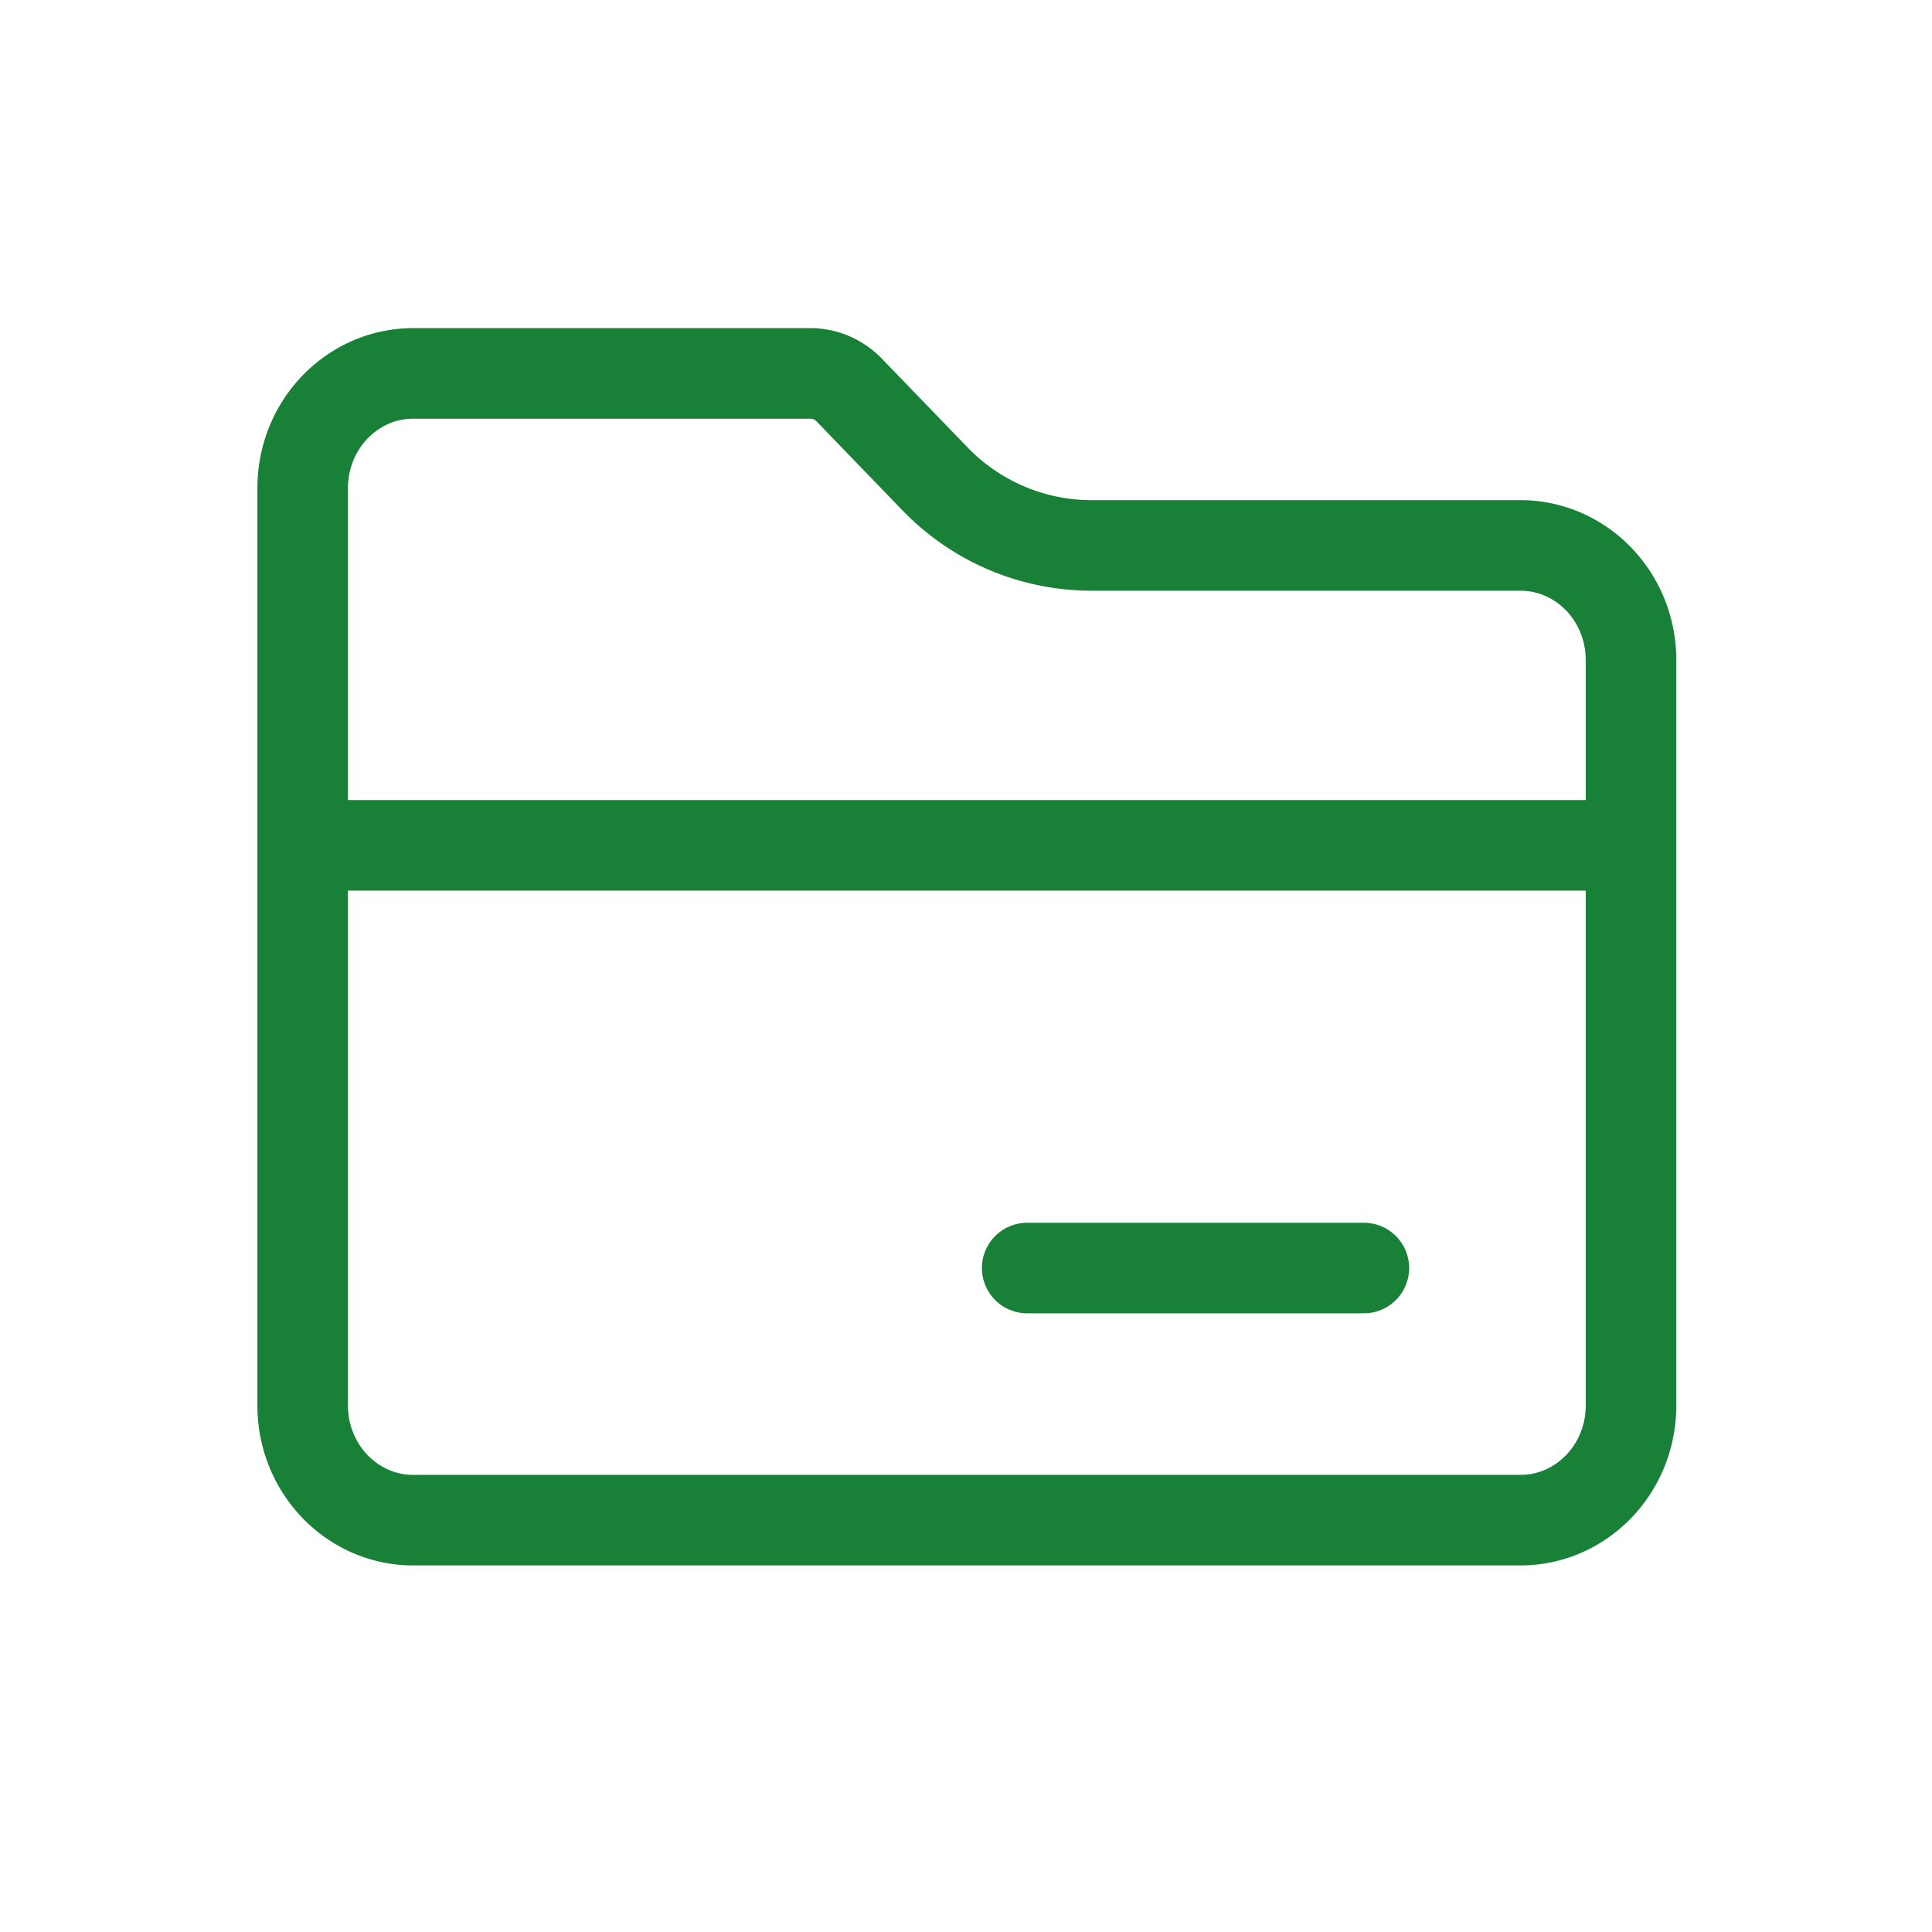 <svg xmlns="http://www.w3.org/2000/svg" width="48" height="48" fill="none"><path stroke="#198038" stroke-linecap="round" stroke-width="2.25" d="M25.52 31.504h8.365"/><path stroke="#198038" stroke-linecap="square" stroke-width="2.25" d="M9.019 21.002h30.003"/><path stroke="#198038" stroke-width="2.25" d="M10.269 9.277h9.862c.365 0 .715.15.972.418l2.112 2.187a5.406 5.406 0 0 0 3.89 1.669h10.667c1.52 0 2.75 1.275 2.75 2.849v18.52c0 1.573-1.23 2.848-2.75 2.848H10.27c-1.52 0-2.75-1.275-2.75-2.849V12.126c0-1.573 1.23-2.849 2.75-2.849Z"/></svg>
